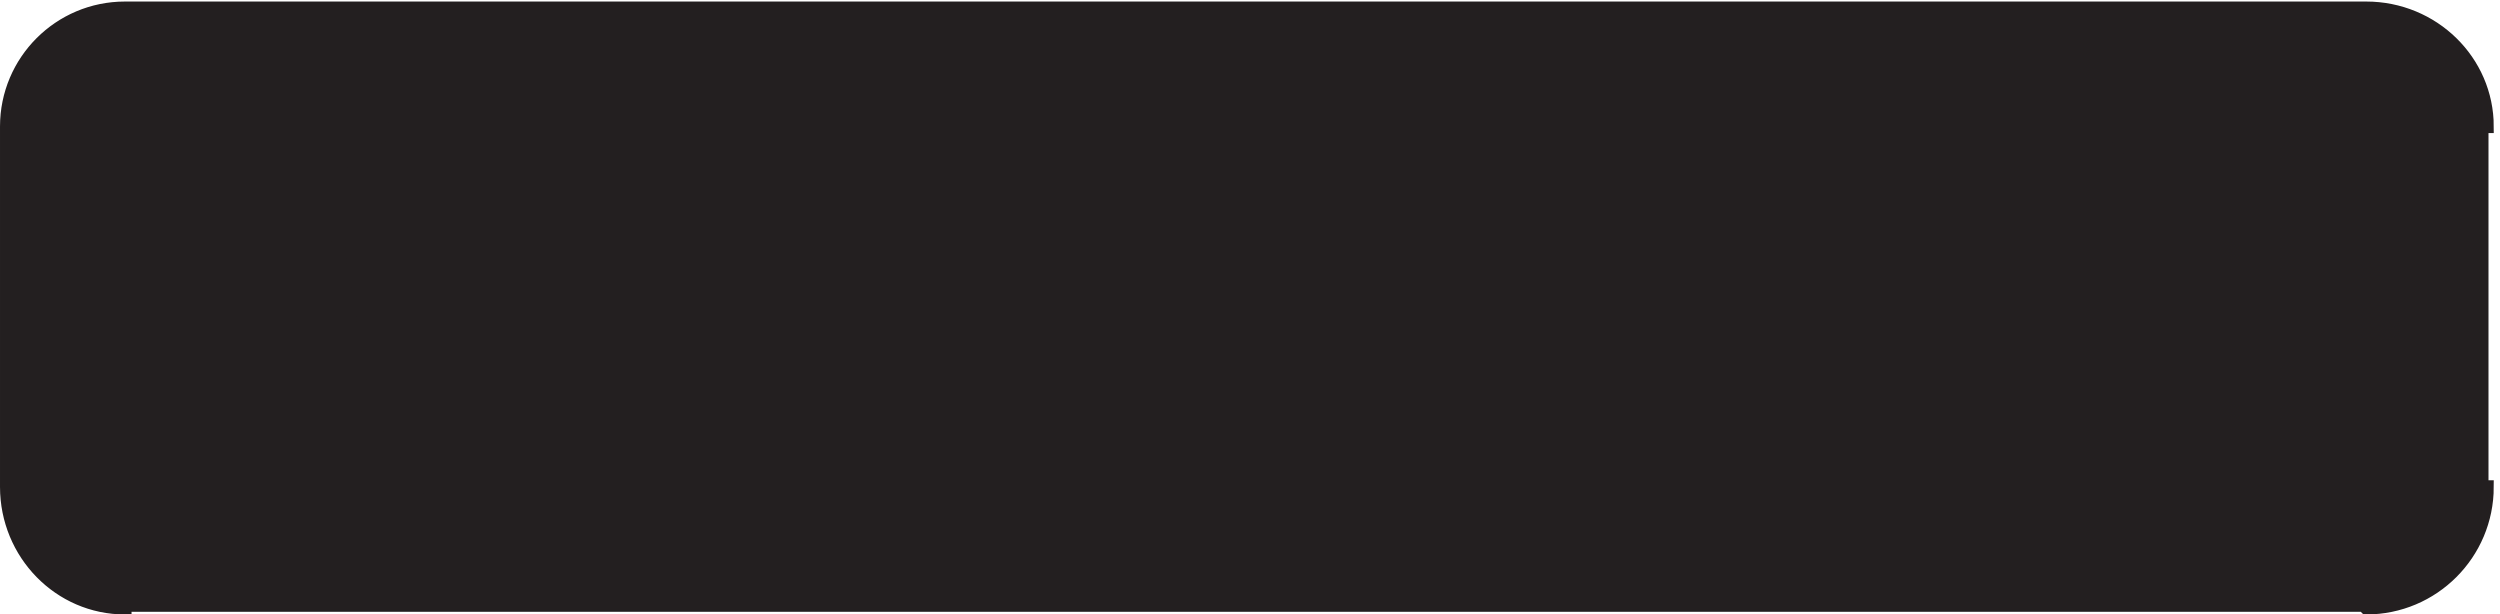 <svg xmlns="http://www.w3.org/2000/svg" xml:space="preserve" width="189.6" height="46.6"><path d="M1414.83 278.164v-205.5h3c0-38.105-30.89-69-69-69l-1.5 1.5H70.832v-1.5c-37.277 0-67.5 30.895-67.5 69v205.5c0 37.281 30.223 67.5 67.5 67.5H1348.83c38.11 0 69-30.219 69-67.5h-3" style="fill:#231f20;fill-opacity:1;fill-rule:evenodd;stroke:none" transform="matrix(.133 0 0 -.133 .056 46.589)"/><path d="M1414.83 278.164v-205.5h3c0-38.105-30.89-69-69-69l-1.5 1.5H70.832v-1.5c-37.277 0-67.5 30.895-67.5 69v205.5c0 37.281 30.223 67.5 67.5 67.5H1348.83c38.11 0 69-30.219 69-67.5h-3" style="fill:none;stroke:#231f20;stroke-width:7.5;stroke-linecap:butt;stroke-linejoin:miter;stroke-miterlimit:10;stroke-dasharray:none;stroke-opacity:1" transform="matrix(.133 0 0 -.133 .056 46.589)"/><path d="m1212.33 120.668 15 87h2.03c.64 3.789.97 7.687.97 11.66 0 38.293-30.89 69.34-69 69.34v-1.5H259.832v1.5c-37.277 0-67.5-31.039-67.5-69.32 0-3.981.328-7.883.957-11.68h-.957l15-87h1.5c5.379-32.344 33.555-57 67.5-57v1.5h868.498v-1.5c34.71 0 63.51 24.66 69 57h-1.5" style="fill:#231f20;fill-opacity:1;fill-rule:evenodd;stroke:none" transform="matrix(.133 0 0 -.133 .056 46.589)"/><path d="m1212.33 120.668 15 87h2.03c.64 3.789.97 7.687.97 11.66 0 38.293-30.89 69.34-69 69.34v-1.5H259.832v1.5c-37.277 0-67.5-31.039-67.5-69.32 0-3.981.328-7.883.957-11.68h-.957l15-87h1.5c5.379-32.344 33.555-57 67.5-57v1.5h868.498v-1.5c34.71 0 63.51 24.66 69 57h-1.5" style="fill:none;stroke:#231f20;stroke-width:7.5;stroke-linecap:butt;stroke-linejoin:miter;stroke-miterlimit:10;stroke-dasharray:none;stroke-opacity:1" transform="matrix(.133 0 0 -.133 .056 46.589)"/></svg>
